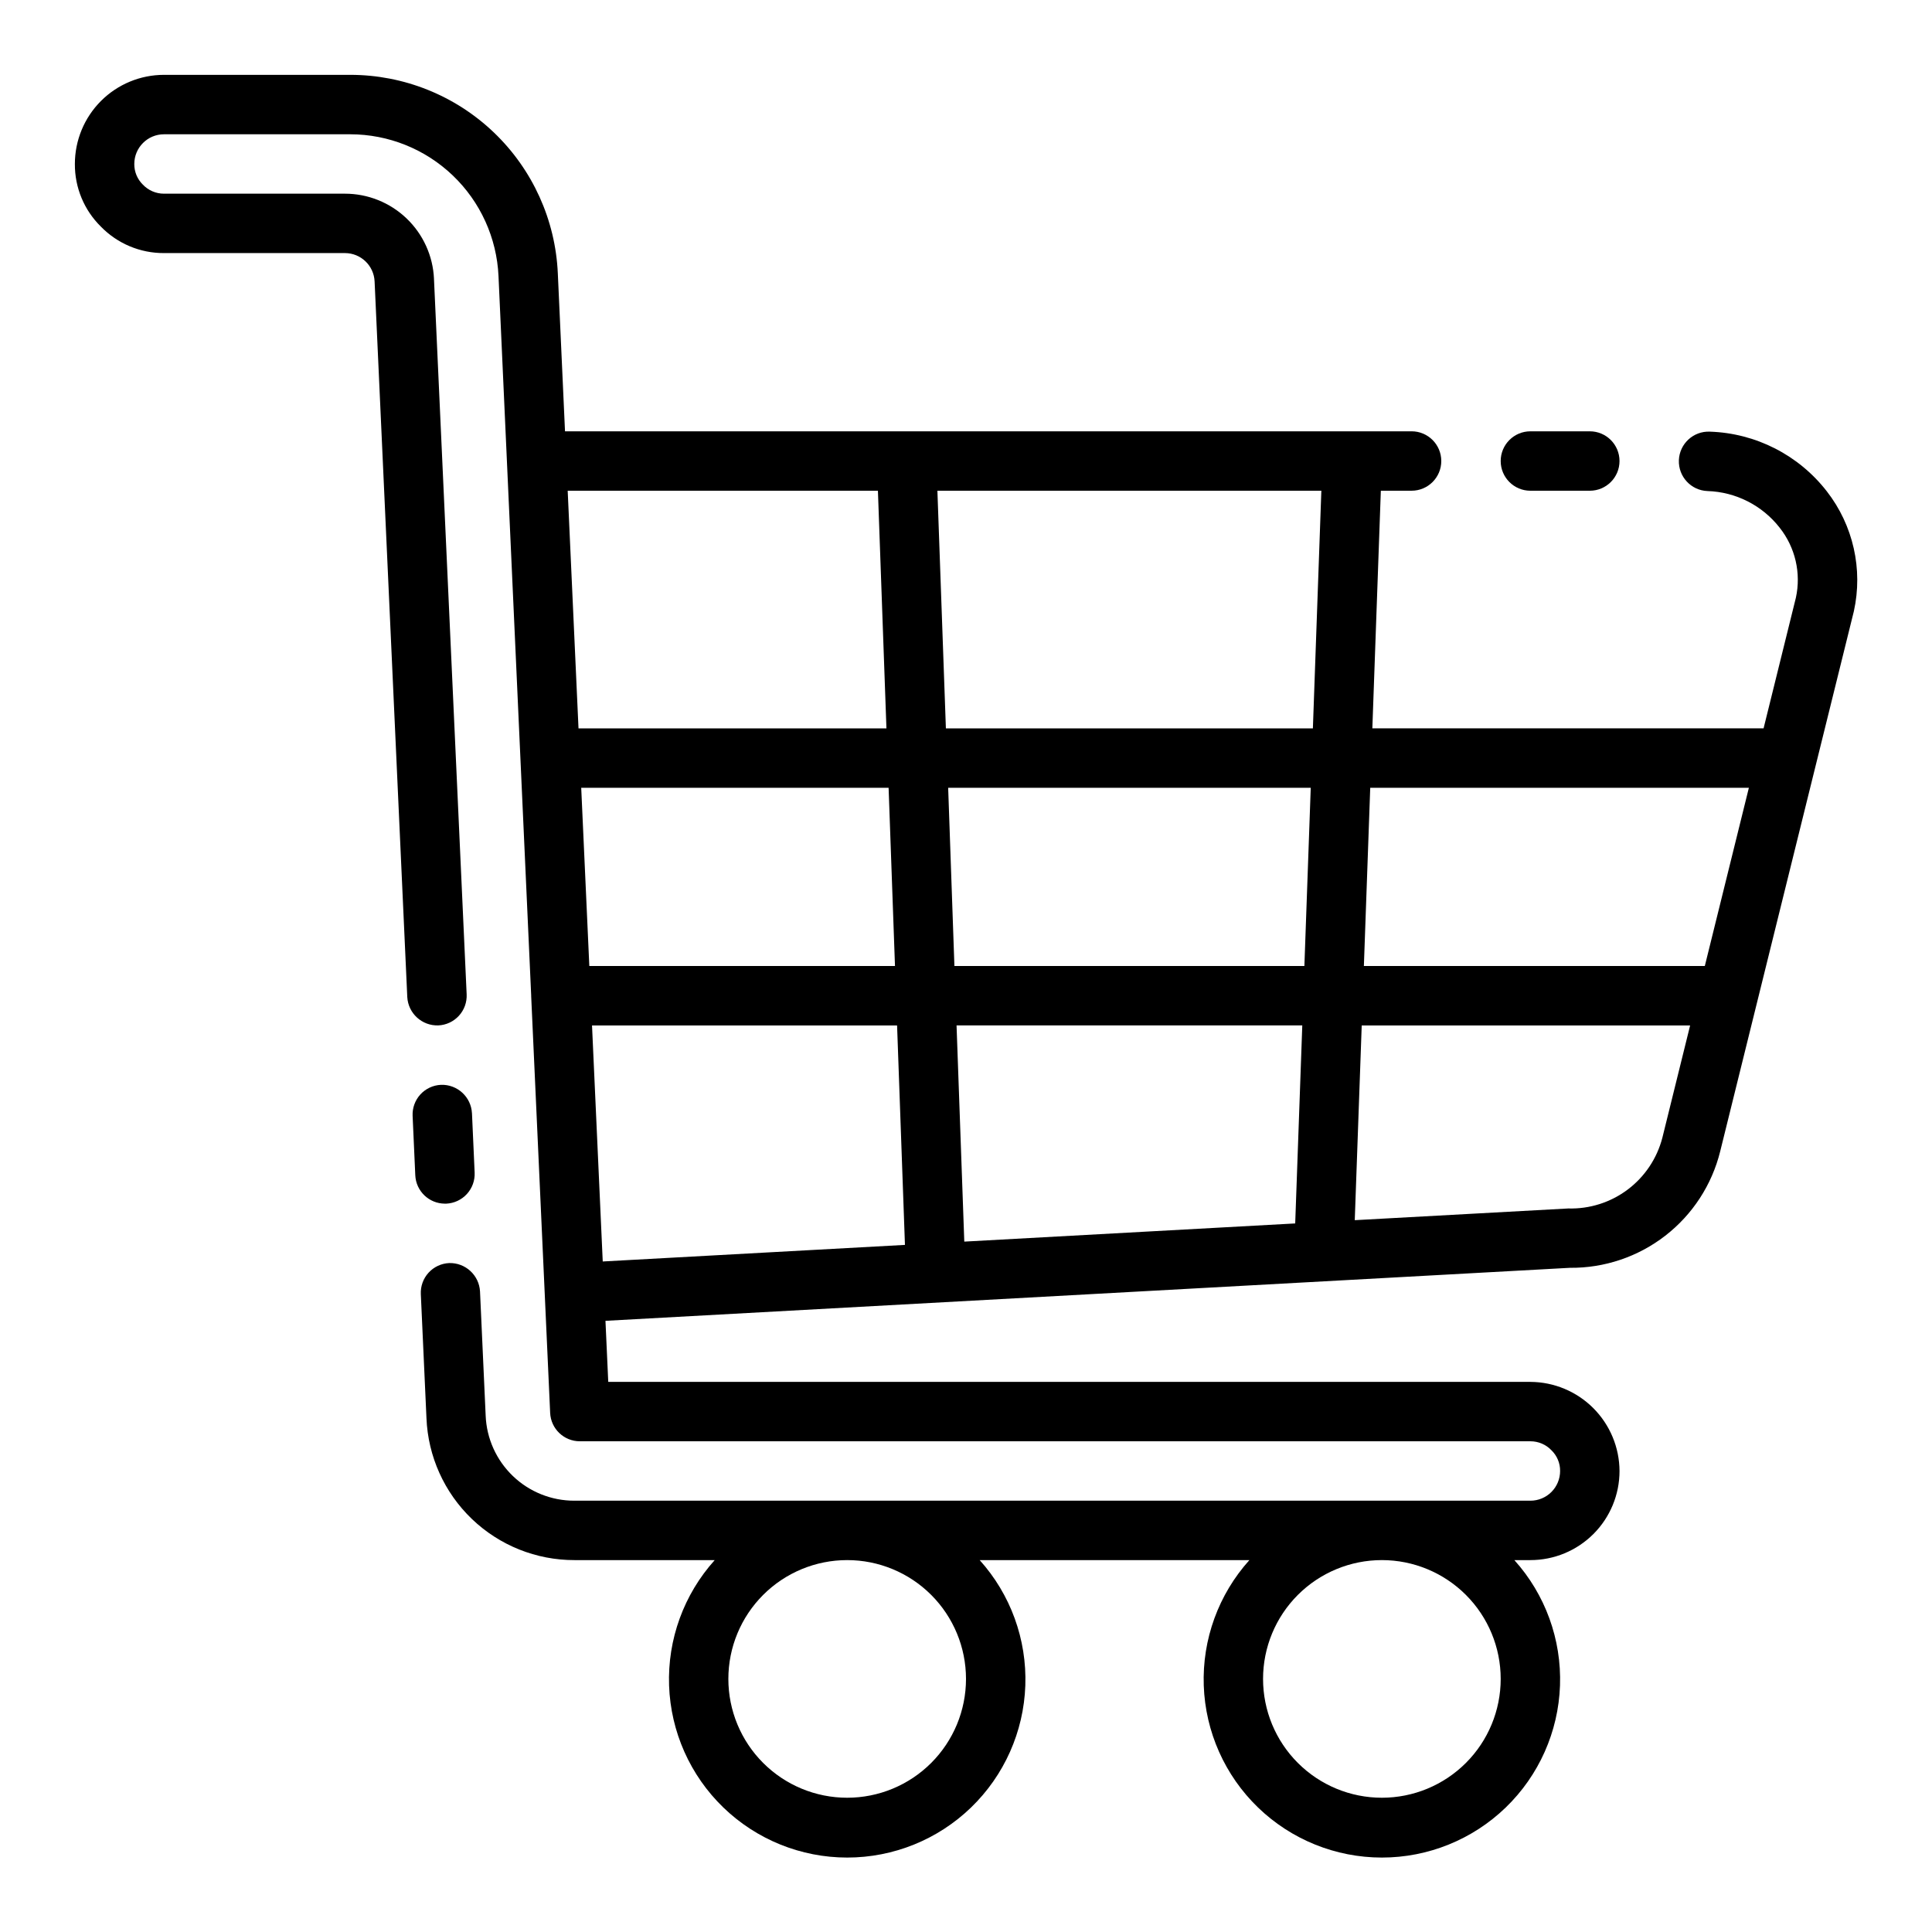 <?xml version="1.0" encoding="UTF-8"?>
<!-- Uploaded to: SVG Repo, www.svgrepo.com, Generator: SVG Repo Mixer Tools -->
<svg fill="#000000" width="800px" height="800px" version="1.1" viewBox="144 144 512 512" xmlns="http://www.w3.org/2000/svg">
 <g>
  <path d="m261.91 462.98h0.363c2.086-0.098 4.047-1.016 5.457-2.555 1.41-1.543 2.148-3.578 2.055-5.664l-0.707-15.742-0.004-0.004c-0.227-4.328-3.883-7.676-8.219-7.523-2.086 0.094-4.047 1.012-5.457 2.551-1.406 1.543-2.144 3.582-2.051 5.664l0.707 15.742v0.004c0.188 4.207 3.648 7.519 7.856 7.527z"/>
  <path d="m549.57 274.05h15.746c4.348 0 7.871-3.523 7.871-7.871 0-4.348-3.523-7.875-7.871-7.875h-15.746c-4.348 0-7.871 3.527-7.871 7.875 0 4.348 3.523 7.871 7.871 7.871z"/>
  <path d="m597.1 258.39c-4.348-0.172-8.008 3.215-8.18 7.562-0.168 4.348 3.219 8.012 7.566 8.18 7.508 0.234 14.523 3.793 19.145 9.715 4.141 5.227 5.719 12.039 4.297 18.555l-8.562 34.621h-103.68l2.25-62.977h8.148c4.348 0 7.871-3.523 7.871-7.871 0-4.348-3.523-7.875-7.871-7.875h-224.35l-1.906-41.855c-0.629-14.164-6.699-27.539-16.949-37.34-10.246-9.801-23.879-15.27-38.059-15.27h-49.359c-6.262 0-12.27 2.488-16.699 6.918-4.43 4.43-6.918 10.438-6.918 16.699-0.043 6.234 2.438 12.223 6.883 16.594 4.391 4.519 10.434 7.055 16.734 7.023h47.941c4.215-0.004 7.688 3.312 7.871 7.523l8.66 189.63v0.004c0.242 4.324 3.894 7.664 8.227 7.516 2.086-0.094 4.047-1.012 5.457-2.555 1.406-1.539 2.148-3.578 2.051-5.664l-8.66-189.64h0.004c-0.273-6.074-2.883-11.812-7.281-16.012-4.398-4.203-10.246-6.547-16.328-6.543h-47.941c-2.121 0.008-4.148-0.863-5.606-2.406-1.469-1.438-2.285-3.41-2.266-5.465 0-4.348 3.523-7.871 7.871-7.871h49.359c10.125 0.008 19.859 3.918 27.176 10.918 7.32 7.004 11.656 16.555 12.113 26.672l8.66 190.62v0.203l5.027 110.44c0.191 4.207 3.66 7.523 7.875 7.516h251.9c2.121-0.004 4.152 0.867 5.606 2.41 1.469 1.438 2.289 3.41 2.266 5.465 0 2.086-0.828 4.09-2.305 5.566-1.477 1.477-3.477 2.305-5.566 2.305h-253.32c-6.082 0.02-11.934-2.32-16.324-6.527s-6.981-9.949-7.223-16.027l-1.496-32.906v0.004c-0.238-4.309-3.867-7.641-8.18-7.519-2.082 0.094-4.047 1.012-5.457 2.555-1.406 1.539-2.144 3.578-2.051 5.664l1.496 32.883c0.406 10.125 4.719 19.699 12.035 26.715s17.062 10.922 27.199 10.902h37.156c-8.188 9.102-12.523 21.02-12.094 33.254 0.43 12.23 5.59 23.82 14.395 32.32 8.805 8.504 20.566 13.254 32.809 13.254 12.238 0 24-4.75 32.805-13.254 8.805-8.5 13.969-20.09 14.398-32.32 0.43-12.234-3.906-24.152-12.094-33.254h71.477c-8.188 9.102-12.523 21.02-12.094 33.254 0.43 12.23 5.59 23.82 14.395 32.32 8.809 8.504 20.57 13.254 32.809 13.254s24-4.75 32.809-13.254c8.805-8.5 13.965-20.09 14.395-32.32 0.43-12.234-3.906-24.152-12.094-33.254h4.25c6.266 0 12.27-2.488 16.699-6.914 4.43-4.43 6.918-10.438 6.918-16.699-0.031-6.254-2.531-12.242-6.953-16.668-4.422-4.422-10.41-6.918-16.664-6.949h-244.38l-0.738-16.184 255.58-14.047c9.145 0.09 18.051-2.906 25.281-8.508 7.227-5.598 12.355-13.473 14.551-22.348l35.426-143.14c2.457-11.125-0.164-22.77-7.156-31.766-7.469-9.633-18.844-15.438-31.031-15.828zm-197.1 330.54c0 8.352-3.32 16.363-9.223 22.266-5.906 5.906-13.914 9.223-22.266 9.223-8.352 0-16.363-3.316-22.266-9.223-5.906-5.902-9.223-13.914-9.223-22.266 0-8.352 3.316-16.359 9.223-22.266 5.902-5.902 13.914-9.223 22.266-9.223 8.352 0 16.359 3.32 22.266 9.223 5.902 5.906 9.223 13.914 9.223 22.266zm141.7 0c0 8.352-3.316 16.363-9.223 22.266-5.906 5.906-13.914 9.223-22.266 9.223-8.352 0-16.359-3.316-22.266-9.223-5.906-5.902-9.223-13.914-9.223-22.266 0-8.352 3.316-16.359 9.223-22.266 5.906-5.902 13.914-9.223 22.266-9.223 8.352 0 16.359 3.32 22.266 9.223 5.906 5.906 9.223 13.914 9.223 22.266zm65.77-236.16-11.676 47.23-90.352 0.004 1.684-47.23zm-210.54 47.234-1.656-47.234h96.086l-1.684 47.23zm92.188 15.742-1.875 52.477-87.695 4.816-2.051-57.293zm-191.09-62.977h81.461l1.691 47.23-81.004 0.004zm193.9-15.742h-97.258l-2.25-62.977h101.75zm-115.27-62.977 2.258 62.977h-81.605l-2.867-62.977zm-75.766 141.7h80.844l2.086 58.16-80.09 4.394zm283.65 29.773c-1.422 5.484-4.664 10.328-9.195 13.73-4.531 3.406-10.086 5.168-15.75 5.004l-56.57 3.102 1.844-51.609h87.031z"/>
 </g>
</svg>